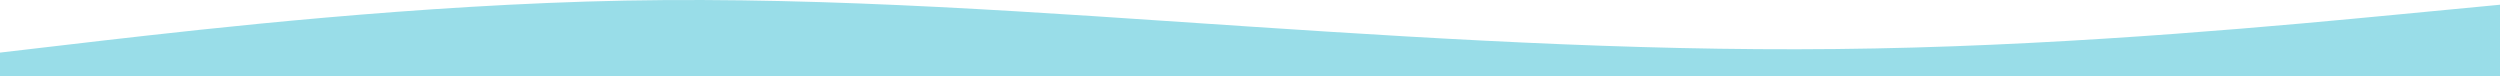 <svg width="1440" height="44" viewBox="0 0 1440 44" fill="none" xmlns="http://www.w3.org/2000/svg">
<path fill-rule="evenodd" clip-rule="evenodd" d="M1440 2.728L1380 8.465C1320 14.202 1200 25.675 1080 27.906C960 30.296 840 23.285 720 15.317C600 7.35 480 -1.893 360 0.338C240 2.728 120 16.433 60 23.285L0 30.296V44H60C120 44 240 44 360 44C480 44 600 44 720 44C840 44 960 44 1080 44C1200 44 1320 44 1380 44H1440V2.728Z" fill="#99DDE8"/>
</svg>
